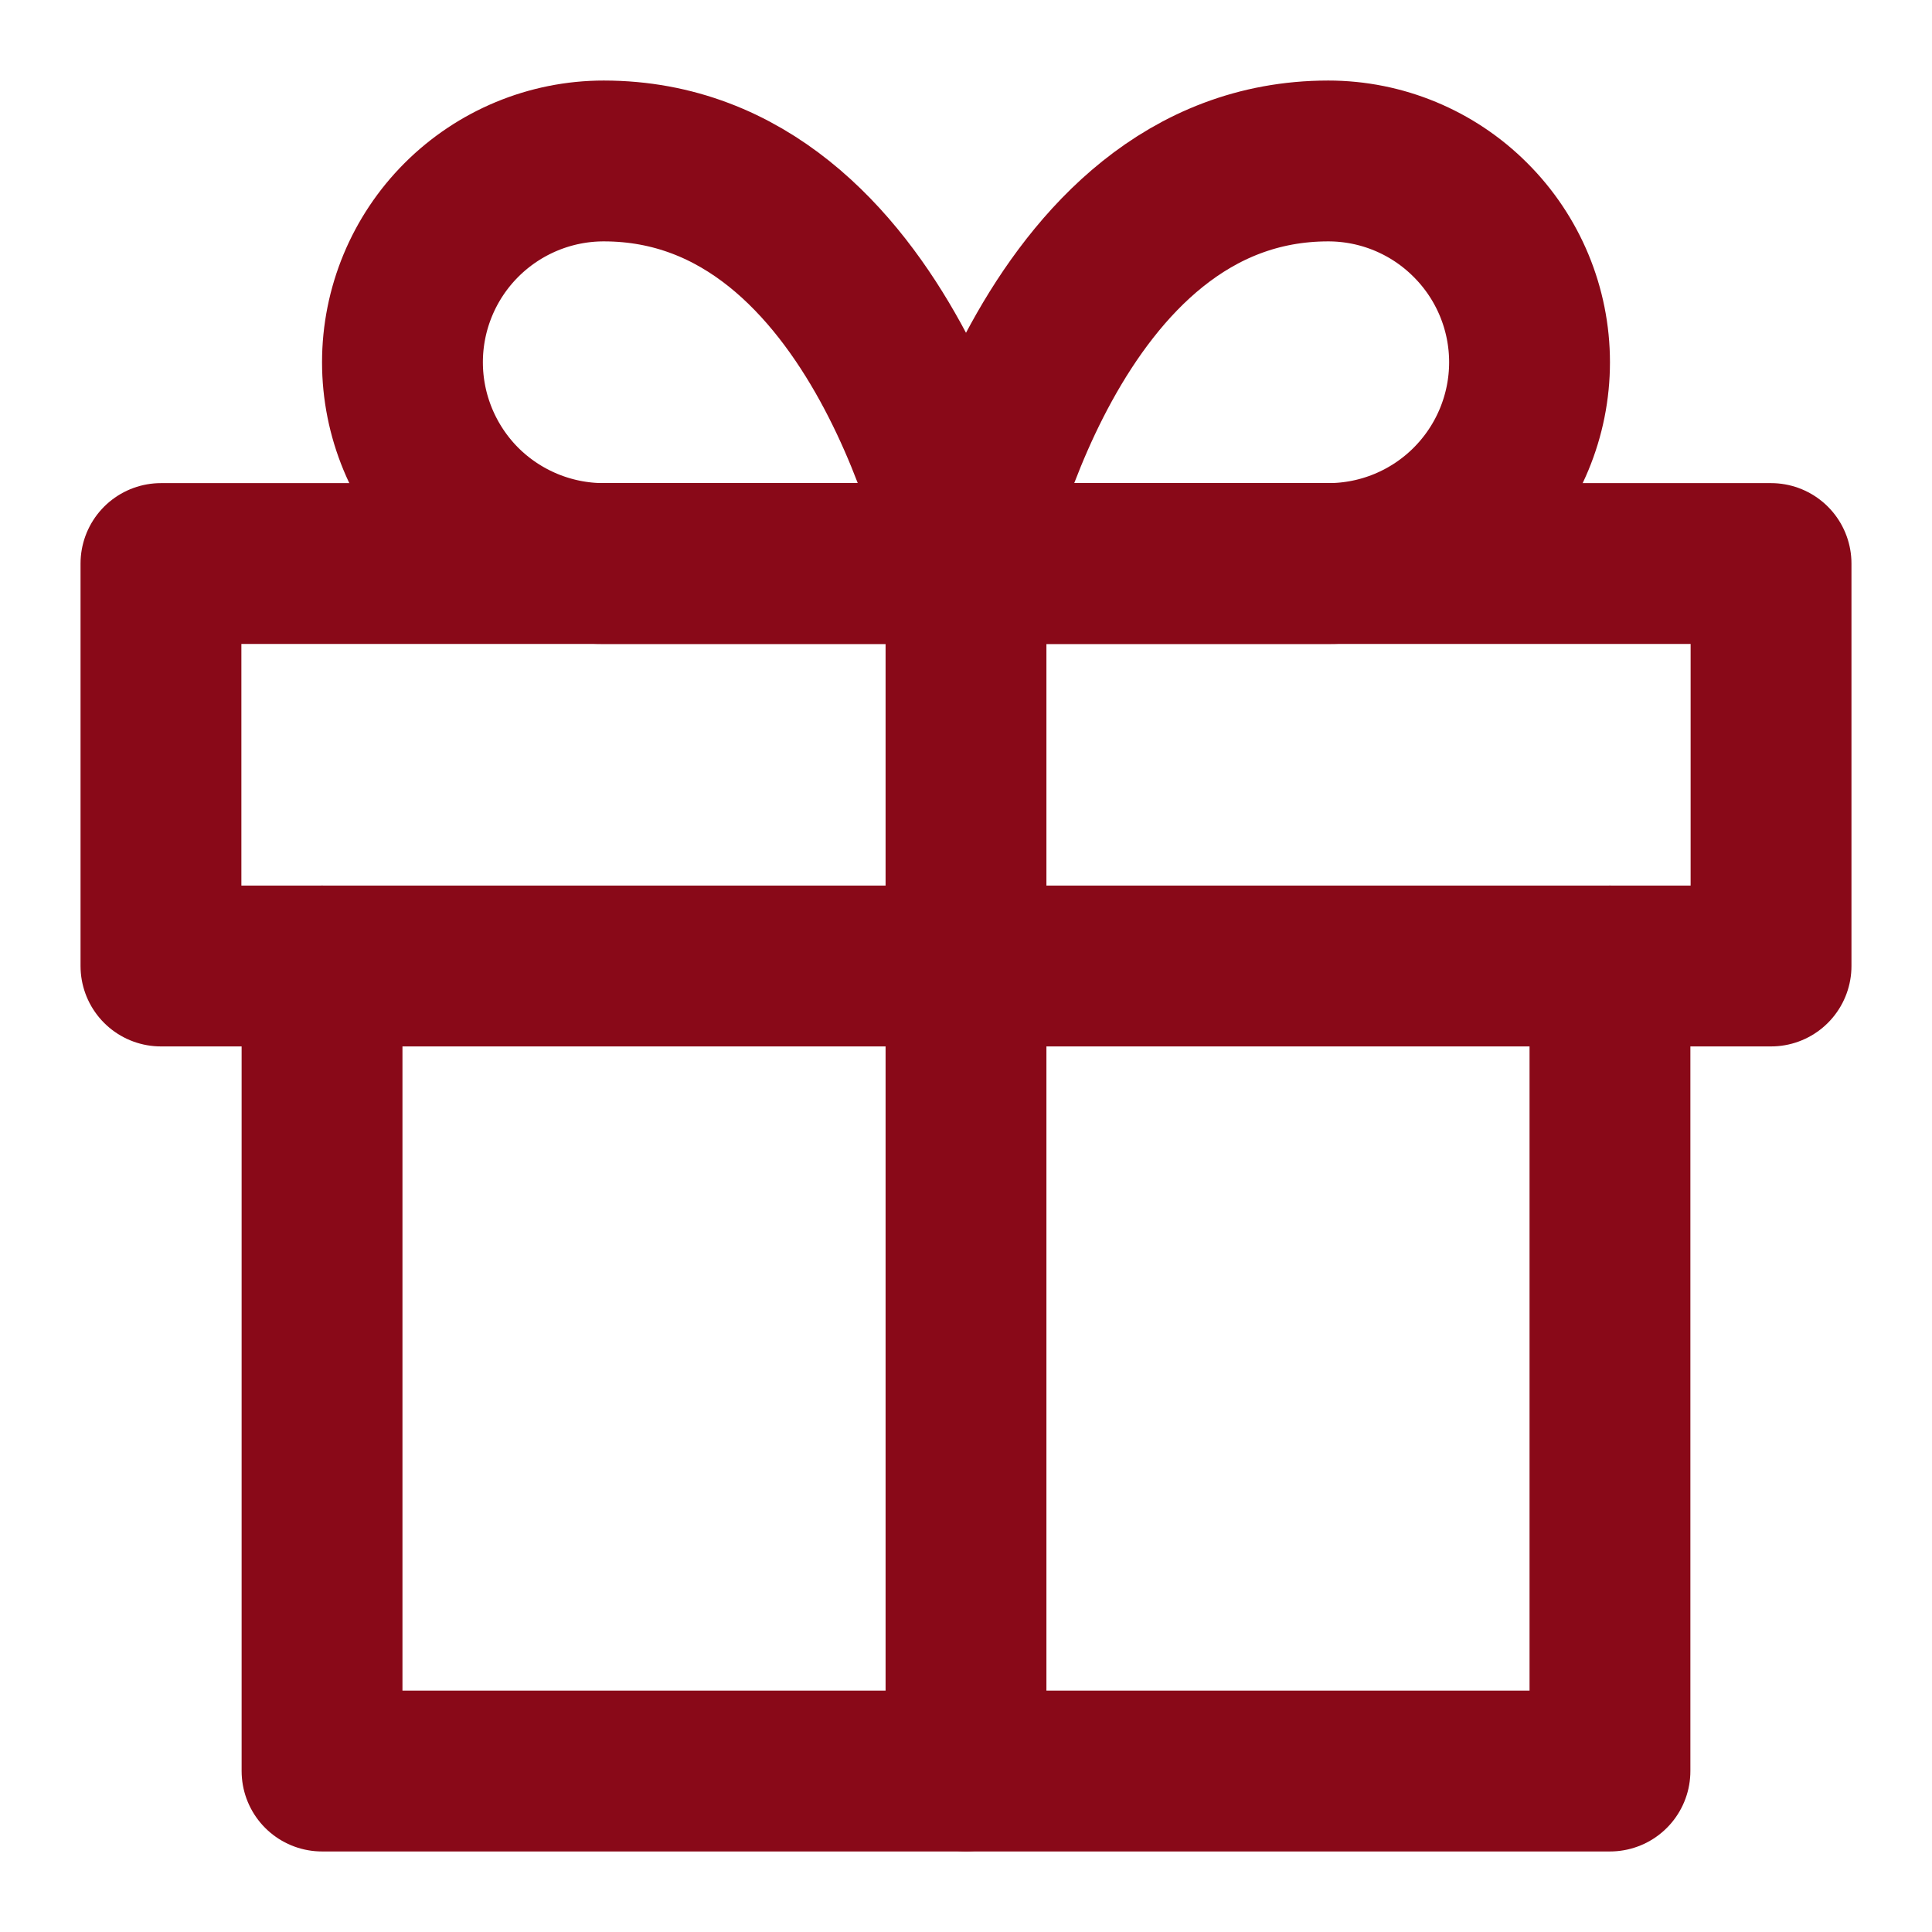 <svg width="16" height="16" viewBox="0 0 16 16" fill="none" xmlns="http://www.w3.org/2000/svg">
<g clip-path="url(#clip0_1569_27150)">
<path d="M13.333 8V14.667H2.667V8" stroke="#890918" stroke-width="1.332" stroke-linecap="round" stroke-linejoin="round"></path>
<path d="M14.667 4.667H1.333V8H14.667V4.667Z" stroke="#890918" stroke-width="1.332" stroke-linecap="round" stroke-linejoin="round"></path>
<path d="M8 14.666V4.667" stroke="#890918" stroke-width="1.332" stroke-linecap="round" stroke-linejoin="round"></path>
<path d="M8 4.667H5C4.558 4.667 4.134 4.491 3.821 4.179C3.509 3.866 3.333 3.442 3.333 3C3.333 2.558 3.509 2.134 3.821 1.822C4.134 1.509 4.558 1.333 5 1.333C7.333 1.333 8 4.667 8 4.667Z" stroke="#890918" stroke-width="1.332" stroke-linecap="round" stroke-linejoin="round"></path>
<path d="M8 4.667H11C11.442 4.667 11.866 4.491 12.178 4.179C12.491 3.866 12.667 3.442 12.667 3C12.667 2.558 12.491 2.134 12.178 1.822C11.866 1.509 11.442 1.333 11 1.333C8.667 1.333 8 4.667 8 4.667Z" stroke="#890918" stroke-width="1.332" stroke-linecap="round" stroke-linejoin="round"></path>
</g>
<defs>
<clipPath id="clip0_1569_27150">
<rect width="16" height="16" fill="white"></rect>
</clipPath>
</defs>
</svg>
